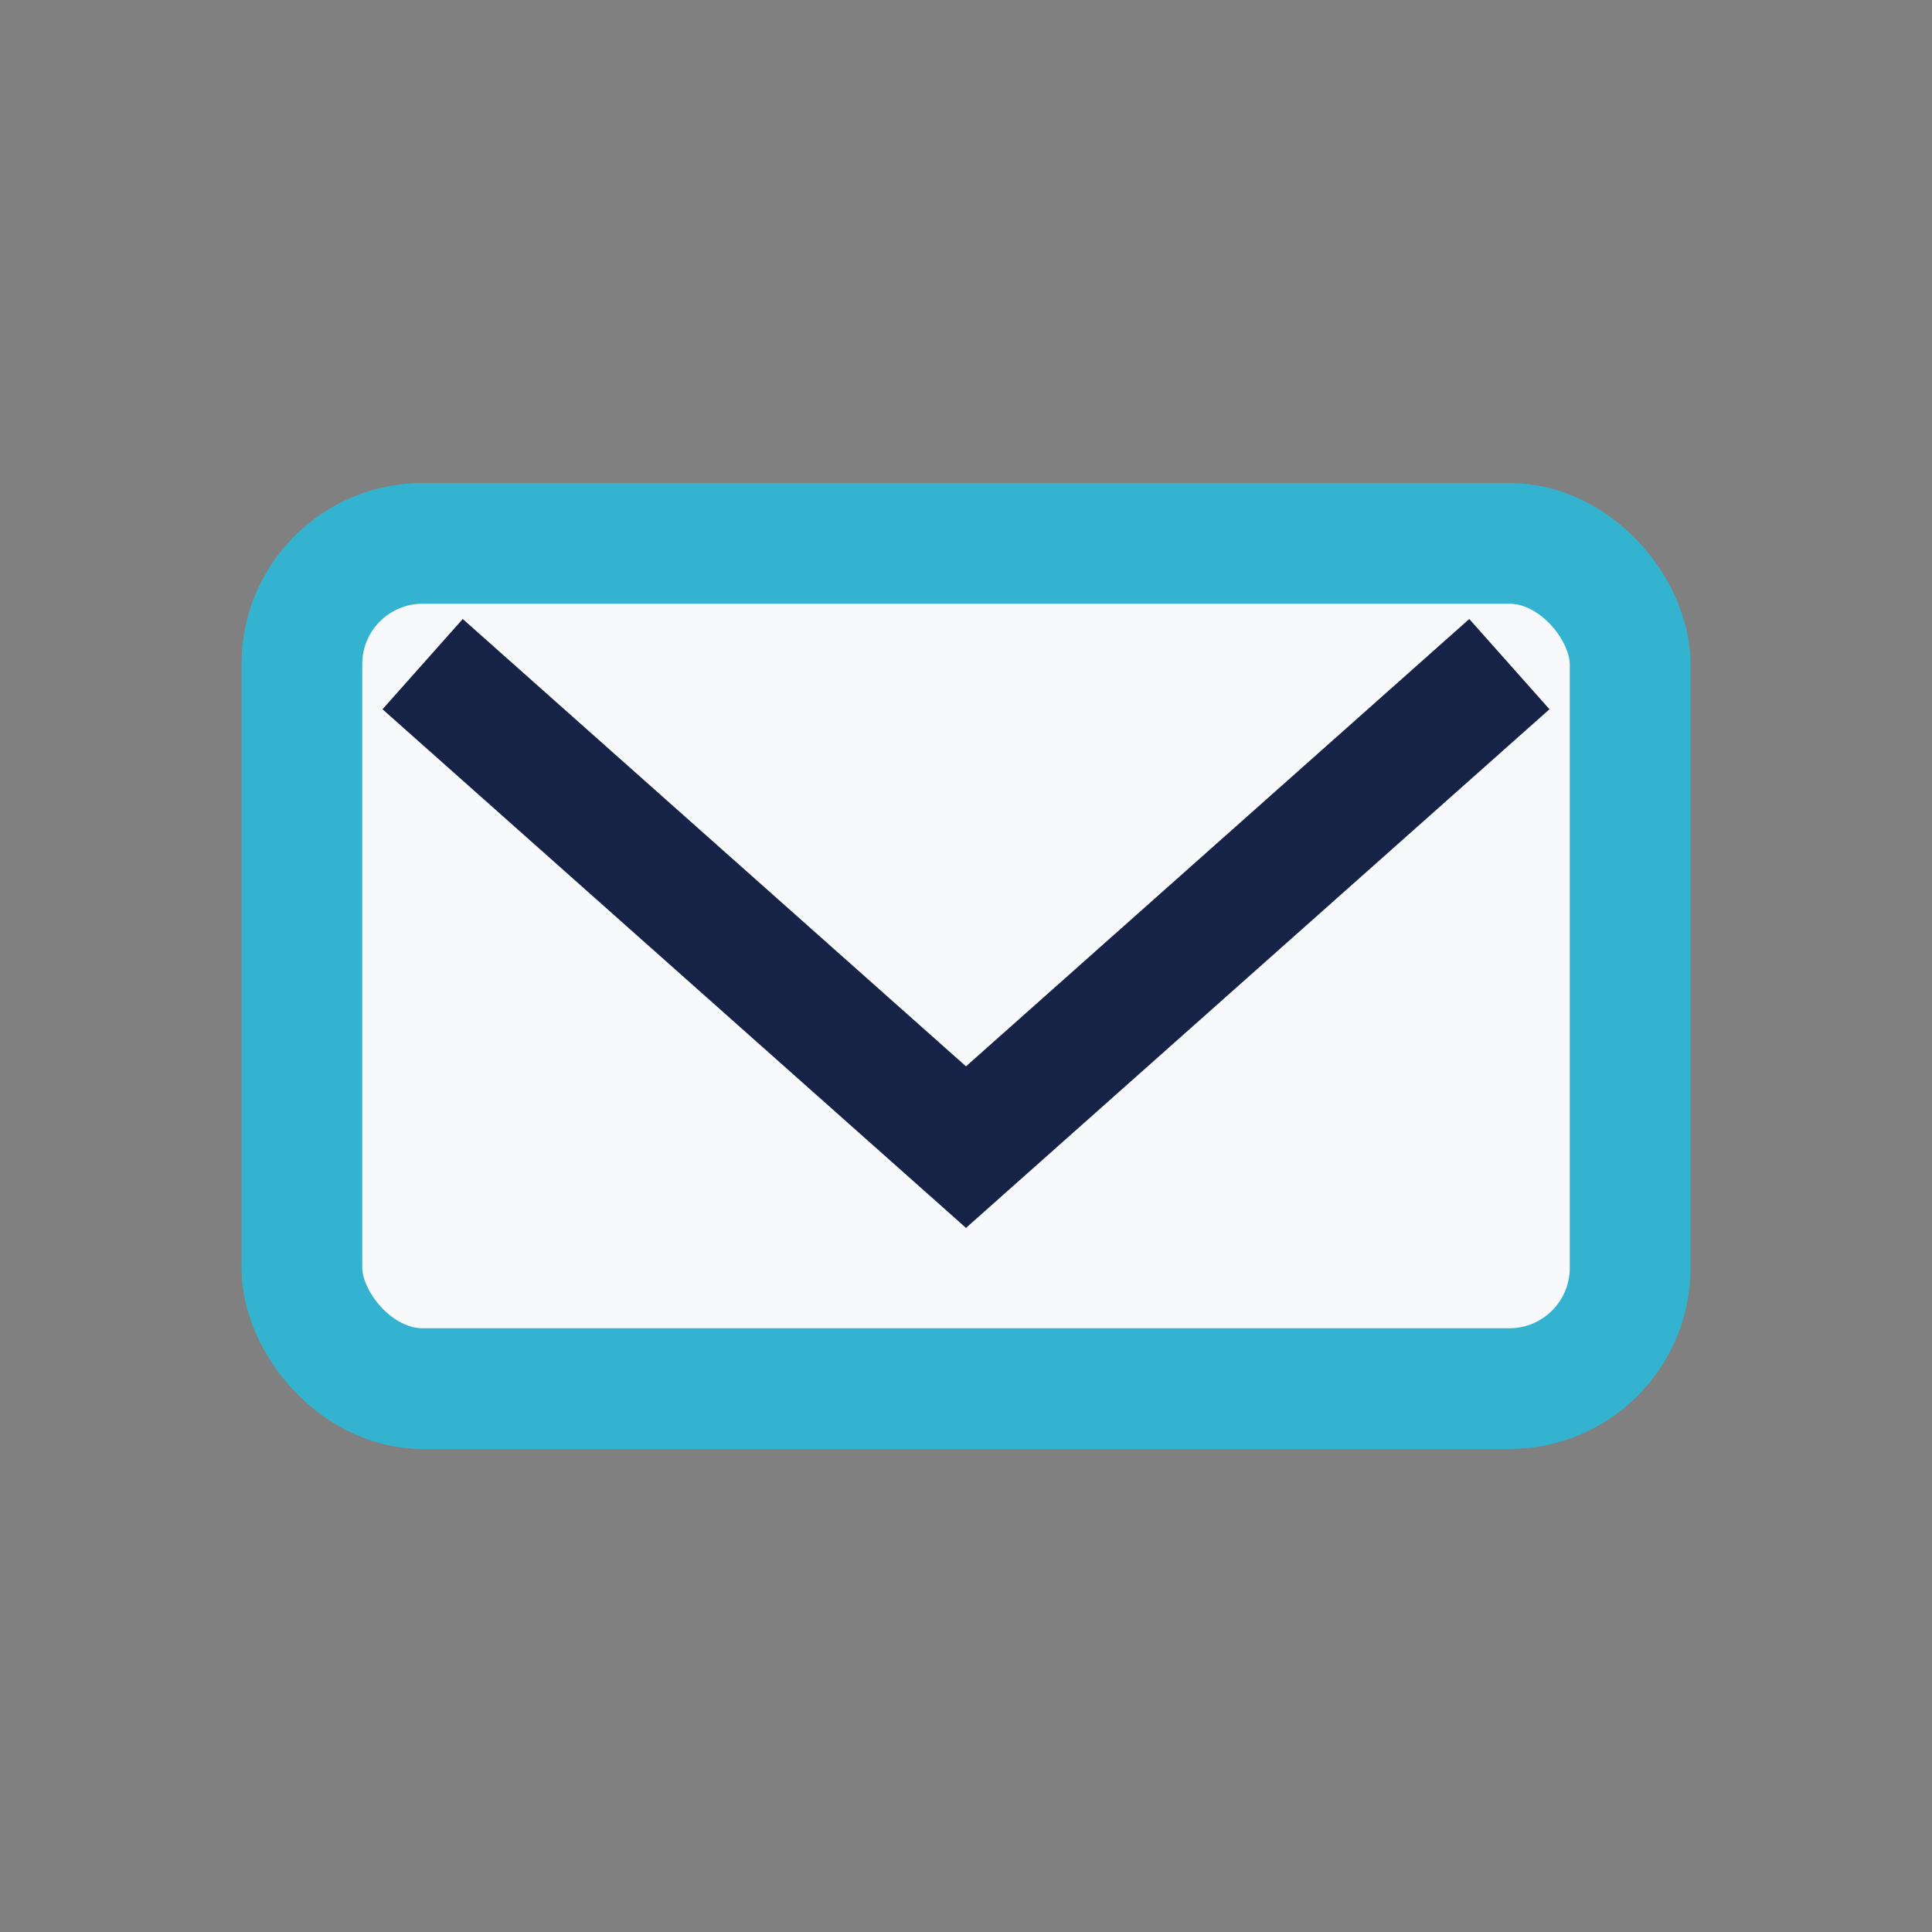 <?xml version="1.0" encoding="UTF-8"?>
<svg xmlns="http://www.w3.org/2000/svg" width="32" height="32" viewBox="0 0 32 32"><rect x="0" y="0" width="32" height="32" fill="#808080" stroke="none"/><rect x="5" y="9" width="22" height="14" rx="2" fill="#F7F9FA" stroke="#34B3D1" stroke-width="2"/><path d="M7 11l9 8 9-8" stroke="#162346" stroke-width="2" fill="none"/></svg>